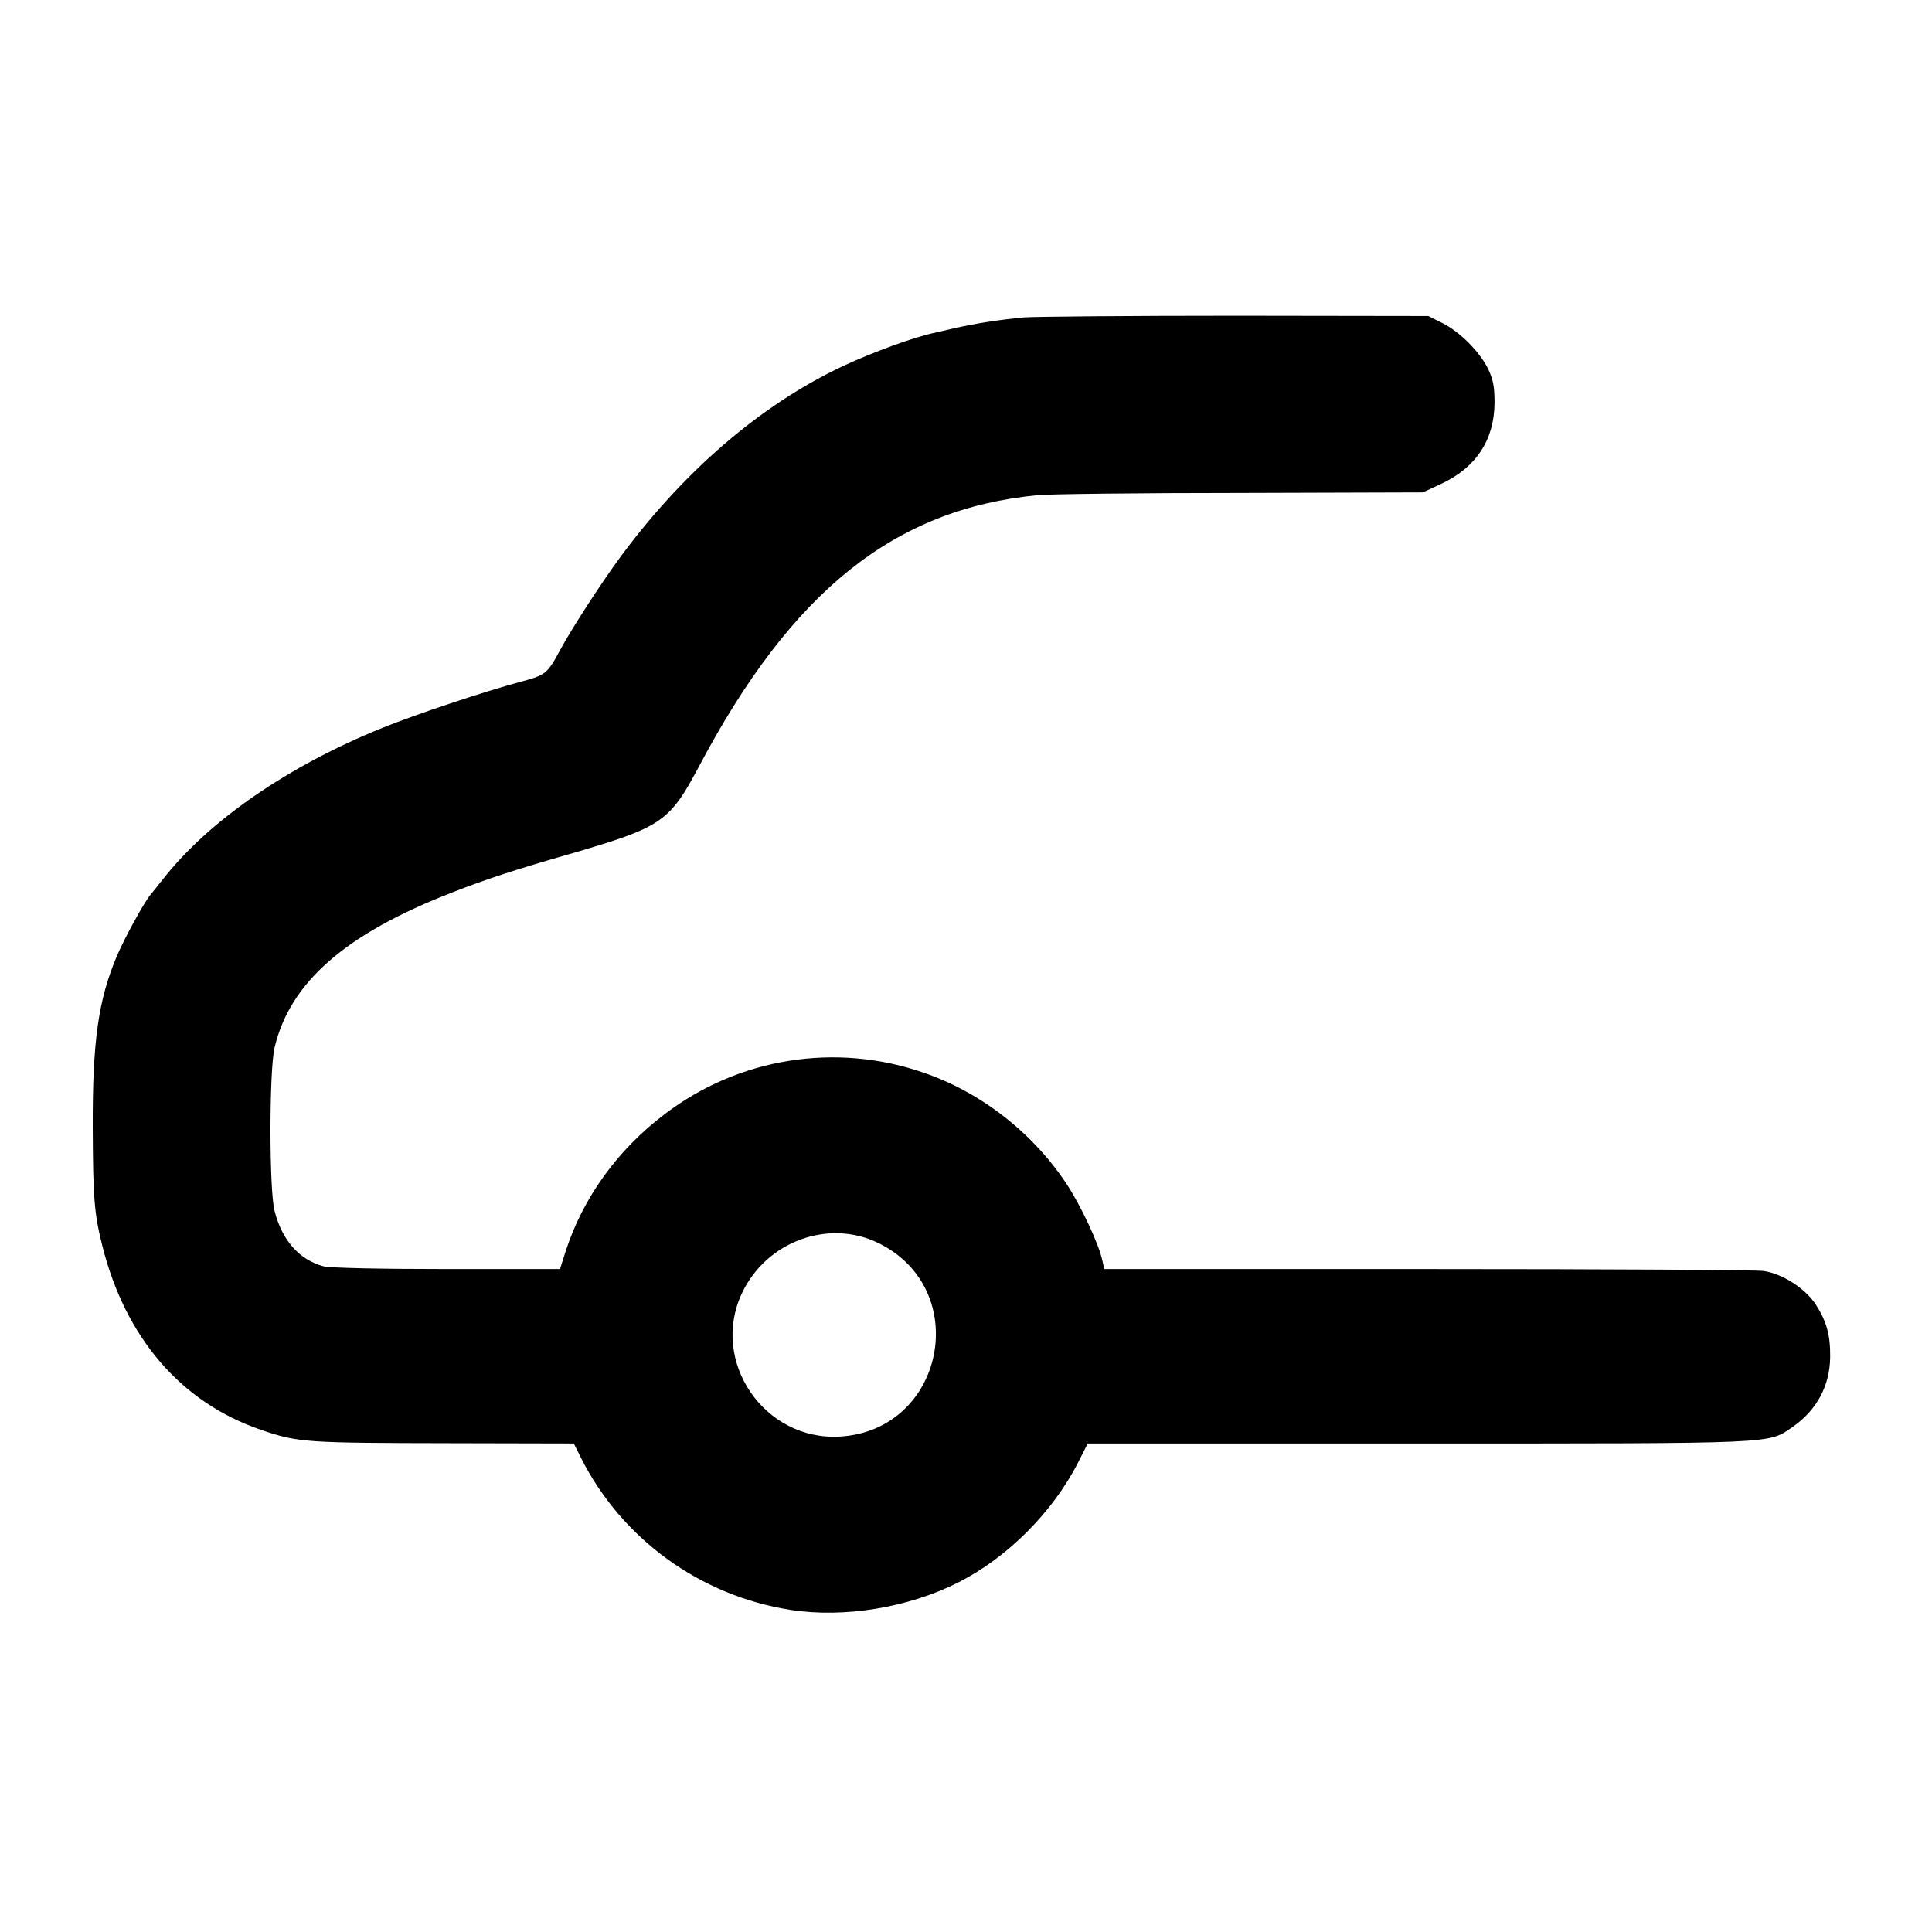 <?xml version="1.0" standalone="no"?>
<!DOCTYPE svg PUBLIC "-//W3C//DTD SVG 20010904//EN"
 "http://www.w3.org/TR/2001/REC-SVG-20010904/DTD/svg10.dtd">
<svg version="1.0" xmlns="http://www.w3.org/2000/svg"
 width="700pt" height="700pt" viewBox="0 0 700 700"
 preserveAspectRatio="xMidYMid meet">
<g transform="translate(0,700) scale(0.1,-0.1)"
fill="#000000" stroke="none">
<path d="M3710 5850 c-94 -9 -177 -22 -260 -41 -25 -6 -52 -12 -60 -14 -75
-15 -228 -71 -335 -121 -300 -141 -584 -386 -816 -704 -68 -94 -168 -248 -210
-326 -46 -85 -52 -90 -142 -114 -131 -35 -380 -118 -501 -167 -342 -138 -630
-337 -796 -549 -17 -21 -37 -47 -45 -56 -24 -29 -95 -159 -122 -223 -67 -159
-88 -308 -87 -620 1 -253 5 -311 35 -430 84 -333 285 -566 573 -665 137 -47
160 -48 693 -49 l442 -1 26 -52 c148 -294 432 -500 760 -551 194 -30 426 8
608 100 176 89 341 254 432 432 l36 71 1198 0 c1314 0 1266 -2 1356 60 87 60
135 149 136 253 1 80 -13 130 -53 192 -39 58 -120 110 -188 120 -25 4 -572 7
-1217 7 l-1172 0 -7 31 c-12 59 -80 203 -130 278 -123 186 -311 332 -519 403
-318 110 -670 53 -937 -151 -171 -129 -296 -304 -358 -495 l-21 -66 -410 0
c-238 0 -426 4 -447 10 -87 23 -150 94 -177 200 -20 74 -20 510 0 593 56 236
257 412 645 562 120 47 223 81 425 139 333 97 360 115 467 316 337 637 708
934 1228 984 41 4 372 8 735 8 l660 2 67 31 c126 59 192 159 193 293 0 60 -5
85 -24 125 -32 63 -102 133 -166 165 l-50 25 -695 1 c-382 0 -729 -3 -770 -6z
m-527 -3354 c342 -168 239 -679 -140 -701 -274 -16 -471 272 -355 519 88 188
314 271 495 182z"/>
</g>
</svg>
